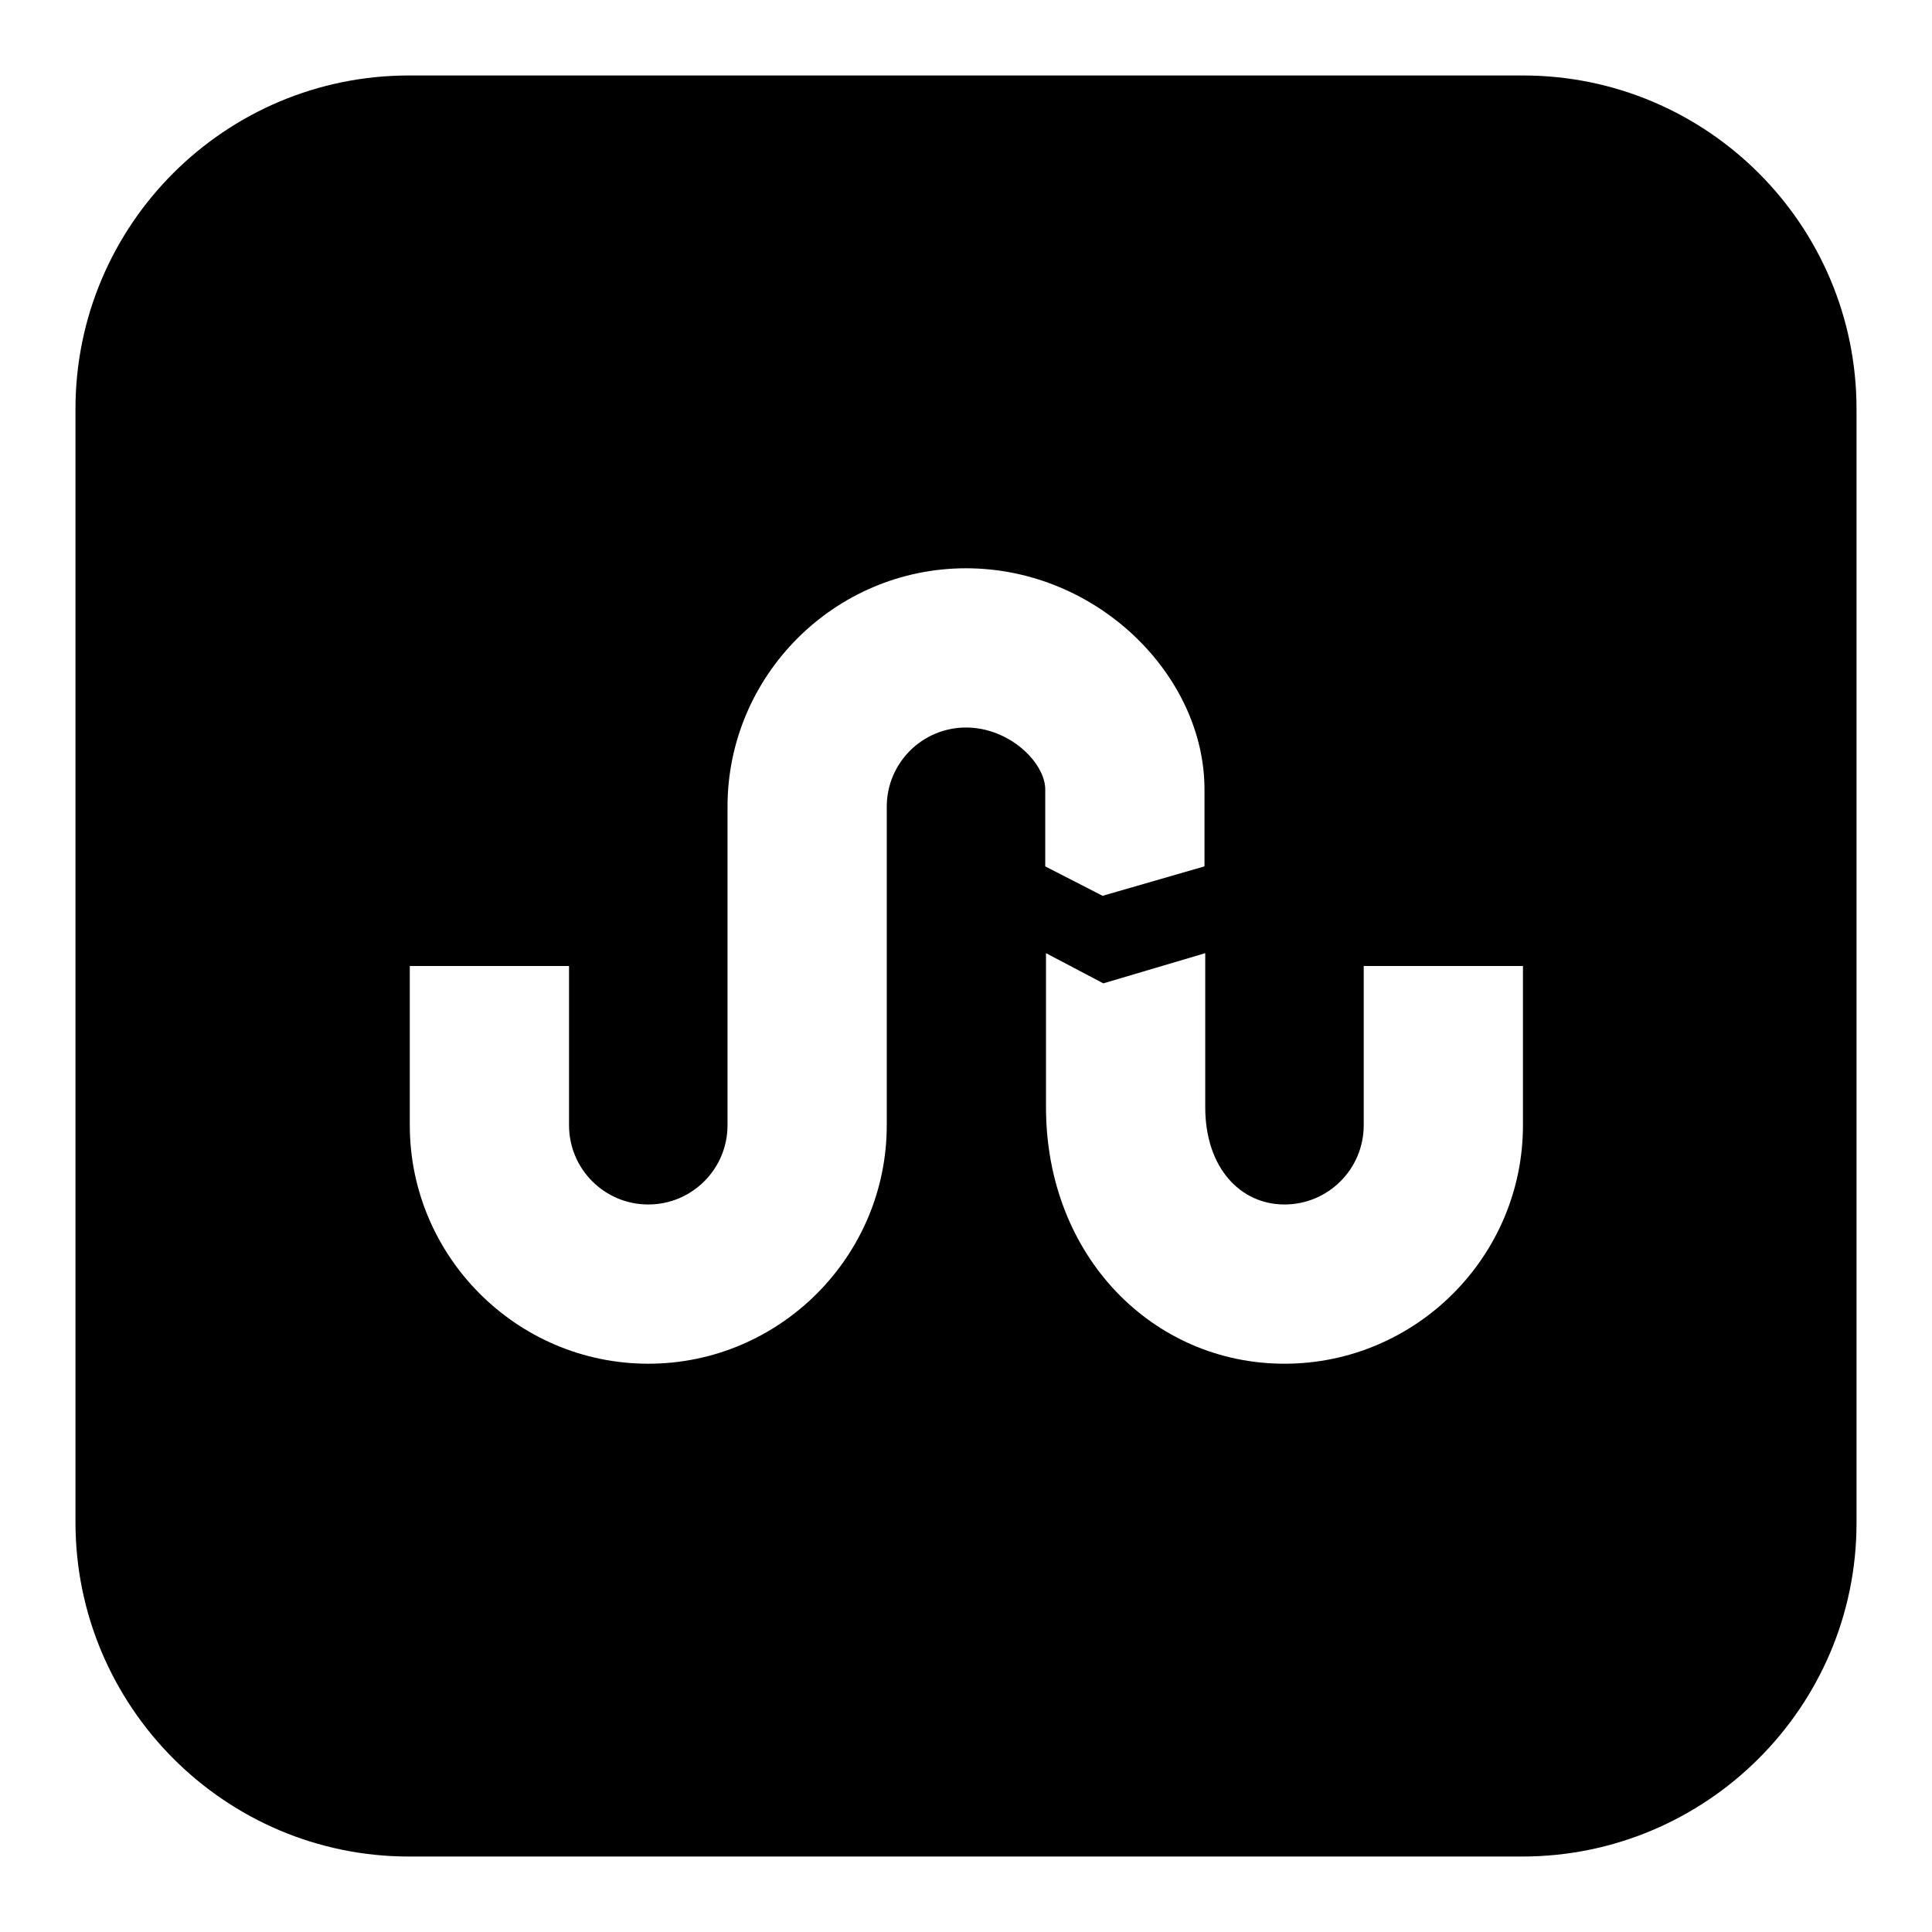 <?xml version="1.0" encoding="utf-8"?>
<!-- Svg Vector Icons : http://www.onlinewebfonts.com/icon -->
<!DOCTYPE svg PUBLIC "-//W3C//DTD SVG 1.1//EN" "http://www.w3.org/Graphics/SVG/1.1/DTD/svg11.dtd">
<svg version="1.1" xmlns="http://www.w3.org/2000/svg" xmlns:xlink="http://www.w3.org/1999/xlink" x="0px" y="0px" viewBox="0 0 256 256" enable-background="new 0 0 256 256" xml:space="preserve">
<g><g><g><g><g><path fill="#000000" d="M201.8,10H54.2C29.8,10,10,29.8,10,54.2v147.5c0,24.4,19.8,44.3,44.2,44.3h147.5c24.4,0,44.3-19.8,44.3-44.2V54.2C246,29.8,226.2,10,201.8,10z M128,96.4c-5.8,0-10.5,4.7-10.5,10.5v42.2c0,17.4-14.2,31.6-31.6,31.6c-17.4,0-31.6-14.2-31.6-31.6V128h21.1v21.1c0,5.8,4.7,10.5,10.5,10.5s10.5-4.7,10.5-10.5v-42.2c0-17.4,14.2-31.6,31.6-31.6c17.4,0,31.6,14.2,31.6,29.3v10.2l-13.5,3.9l-7.6-3.9v-10.2C138.5,101.1,133.8,96.4,128,96.4z M201.8,149.1L201.8,149.1c0,17.4-14.2,31.6-31.6,31.6s-31.6-14.2-31.6-34v-20.4l7.6,4l13.5-4v20.4c0,8.1,4.7,12.9,10.5,12.9c5.8,0,10.5-4.7,10.5-10.5V128h21.1V149.1L201.8,149.1z"/></g></g></g><g></g><g></g><g></g><g></g><g></g><g></g><g></g><g></g><g></g><g></g><g></g><g></g><g></g><g></g><g></g></g></g>
</svg>